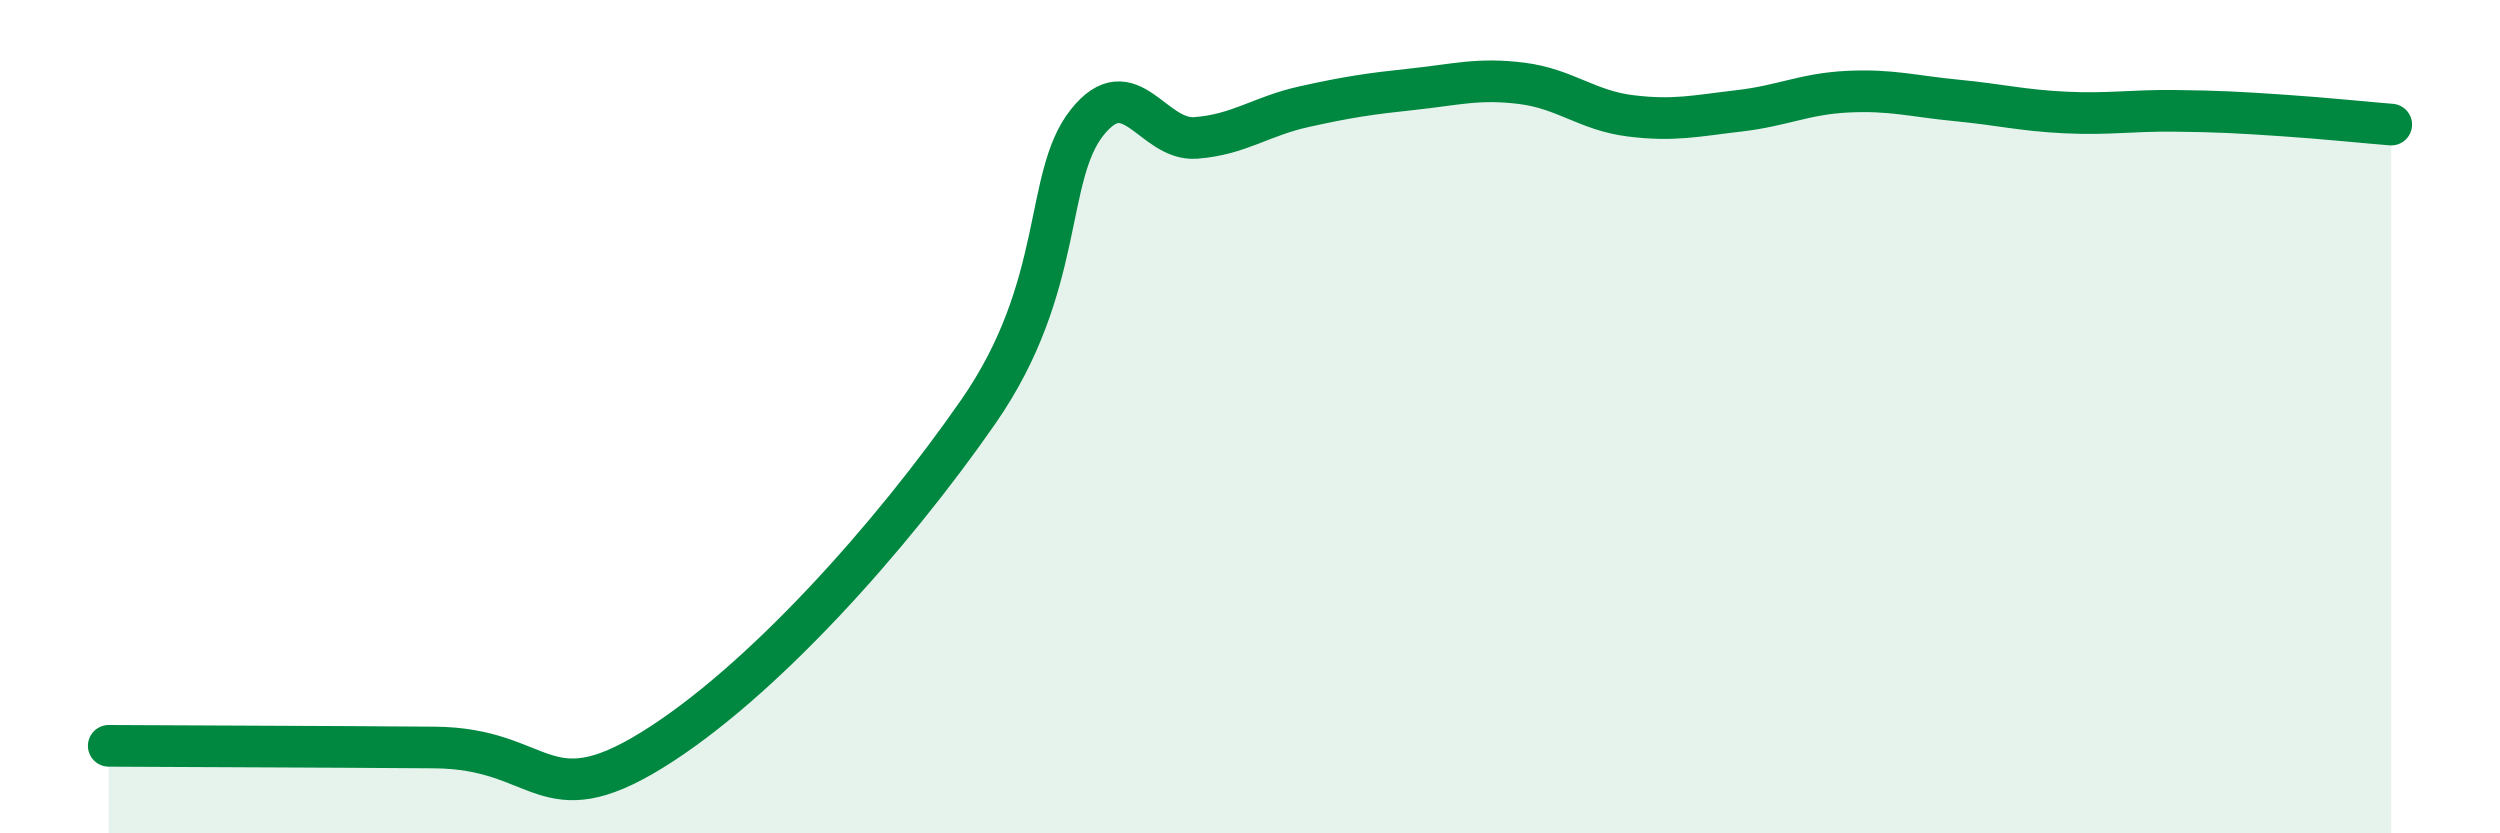 
    <svg width="60" height="20" viewBox="0 0 60 20" xmlns="http://www.w3.org/2000/svg">
      <path
        d="M 2.61,17.9 C 4.17,17.91 7.82,17.92 10.43,17.94 C 13.04,17.96 13.04,19.61 15.65,18 C 18.26,16.39 21.39,12.89 23.48,9.88 C 25.57,6.87 25.05,4.25 26.09,2.94 C 27.13,1.63 27.66,3.39 28.7,3.31 C 29.74,3.23 30.26,2.79 31.3,2.56 C 32.34,2.33 32.87,2.25 33.91,2.14 C 34.95,2.03 35.48,1.87 36.52,2 C 37.56,2.13 38.09,2.65 39.13,2.78 C 40.17,2.91 40.7,2.78 41.74,2.66 C 42.78,2.54 43.31,2.25 44.35,2.2 C 45.39,2.15 45.92,2.31 46.96,2.41 C 48,2.51 48.53,2.65 49.57,2.7 C 50.61,2.75 51.13,2.65 52.17,2.66 C 53.21,2.67 53.74,2.7 54.78,2.77 C 55.82,2.84 56.87,2.95 57.39,2.99L57.39 20L2.61 20Z"
        fill="#008740"
        opacity="0.1"
        stroke-linecap="round"
        stroke-linejoin="round"
      />
      <path
        d="M 2.61,17.9 C 4.17,17.91 7.82,17.92 10.43,17.94 C 13.04,17.96 13.04,19.61 15.65,18 C 18.26,16.39 21.39,12.89 23.48,9.88 C 25.57,6.87 25.05,4.25 26.09,2.94 C 27.13,1.63 27.66,3.39 28.7,3.31 C 29.74,3.23 30.26,2.79 31.3,2.56 C 32.34,2.33 32.87,2.25 33.91,2.14 C 34.95,2.03 35.48,1.87 36.52,2 C 37.56,2.13 38.09,2.65 39.13,2.78 C 40.17,2.91 40.7,2.78 41.74,2.66 C 42.78,2.54 43.31,2.25 44.35,2.2 C 45.39,2.15 45.92,2.31 46.96,2.41 C 48,2.51 48.53,2.65 49.57,2.7 C 50.61,2.75 51.13,2.65 52.17,2.66 C 53.21,2.67 53.74,2.7 54.78,2.77 C 55.82,2.84 56.87,2.95 57.39,2.99"
        stroke="#008740"
        stroke-width="1"
        fill="none"
        stroke-linecap="round"
        stroke-linejoin="round"
      />
    </svg>
  